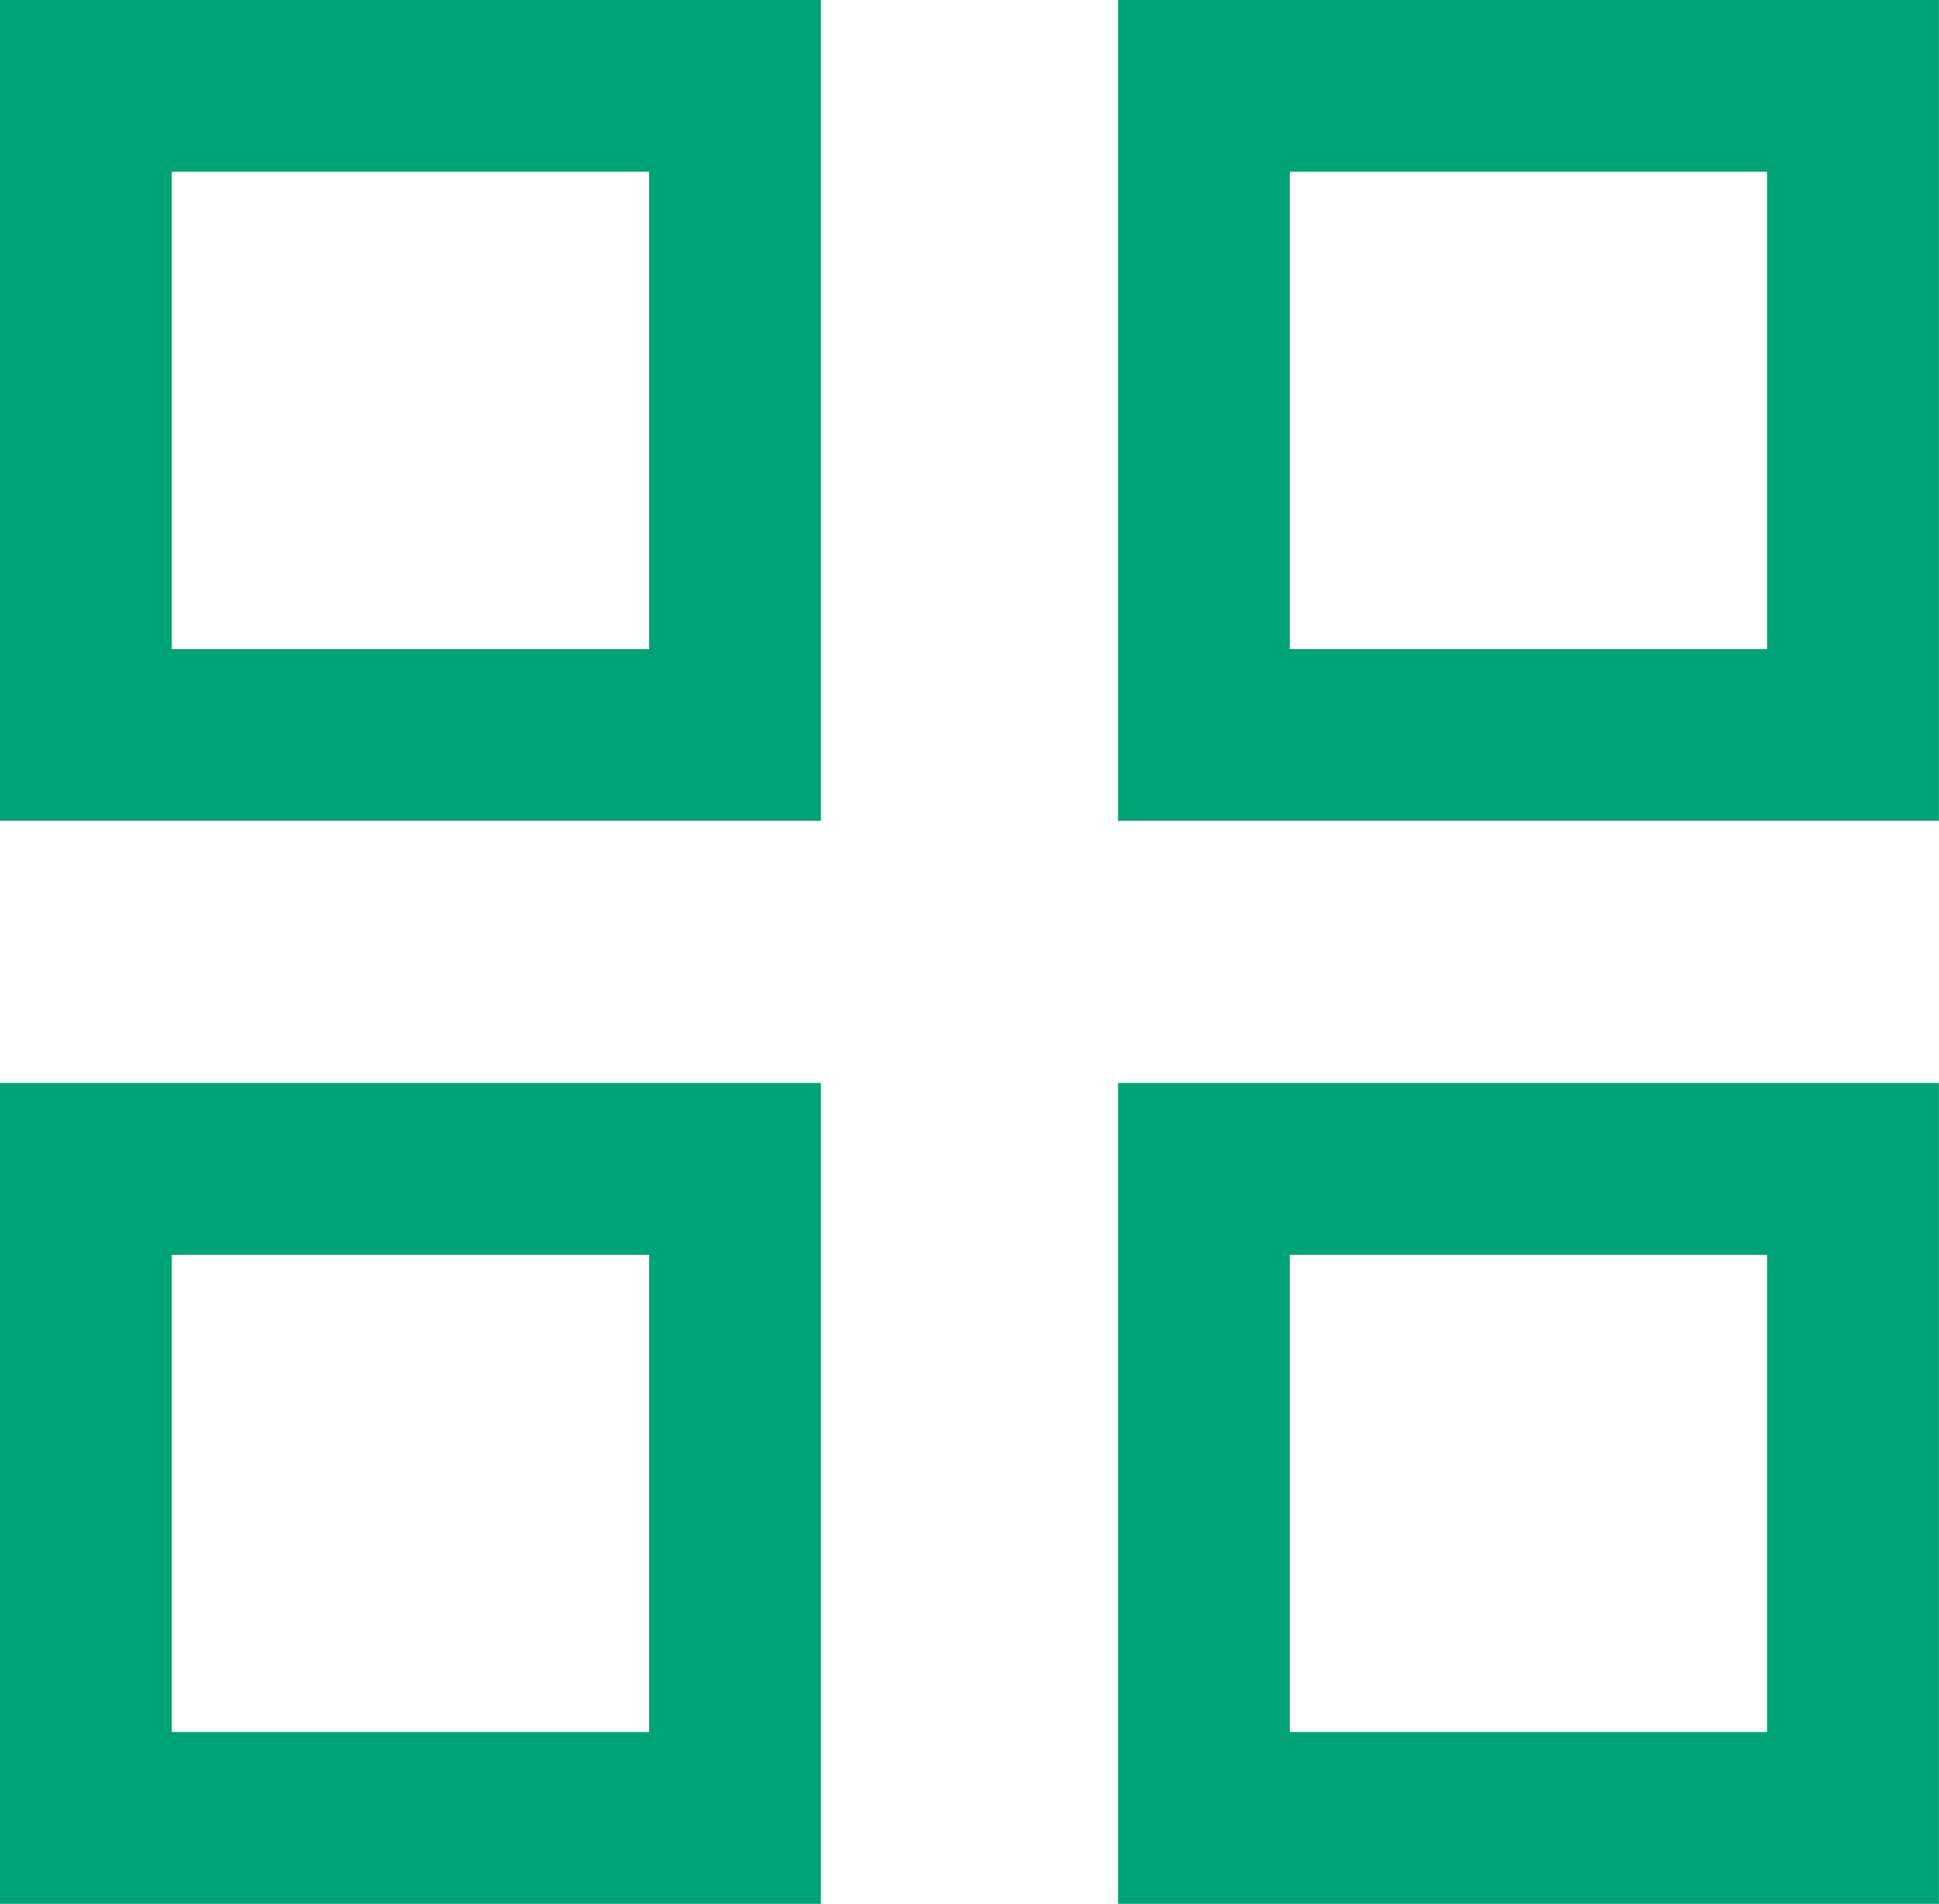 <svg xmlns="http://www.w3.org/2000/svg" width="21.447" height="21.059" viewBox="0 0 21.447 21.059">
  <g id="icon_dashboard" data-name="icon dashboard" transform="translate(-248.02 -87.276)">
    <g id="Grupo_11926" data-name="Grupo 11926">
      <path id="Trazado_26861" data-name="Trazado 26861" d="M257.1,96.356h-9.08v-9.08h9.08Zm-7.18-1.9H255.2v-5.28H249.92Z" fill="#00a376"/>
    </g>
    <g id="Grupo_11927" data-name="Grupo 11927">
      <path id="Trazado_26862" data-name="Trazado 26862" d="M257.1,108.335h-9.08v-9.08h9.08Zm-7.18-1.9H255.2v-5.279H249.92Z" fill="#00a376"/>
    </g>
    <g id="Grupo_11928" data-name="Grupo 11928">
      <path id="Trazado_26863" data-name="Trazado 26863" d="M269.466,96.356h-9.08v-9.08h9.08Zm-7.18-1.9h5.279v-5.28h-5.279Z" fill="#00a376"/>
    </g>
    <g id="Grupo_11929" data-name="Grupo 11929">
      <path id="Trazado_26864" data-name="Trazado 26864" d="M269.466,108.335h-9.08v-9.08h9.08Zm-7.18-1.9h5.279v-5.279h-5.279Z" fill="#00a376"/>
    </g>
  </g>
</svg>
